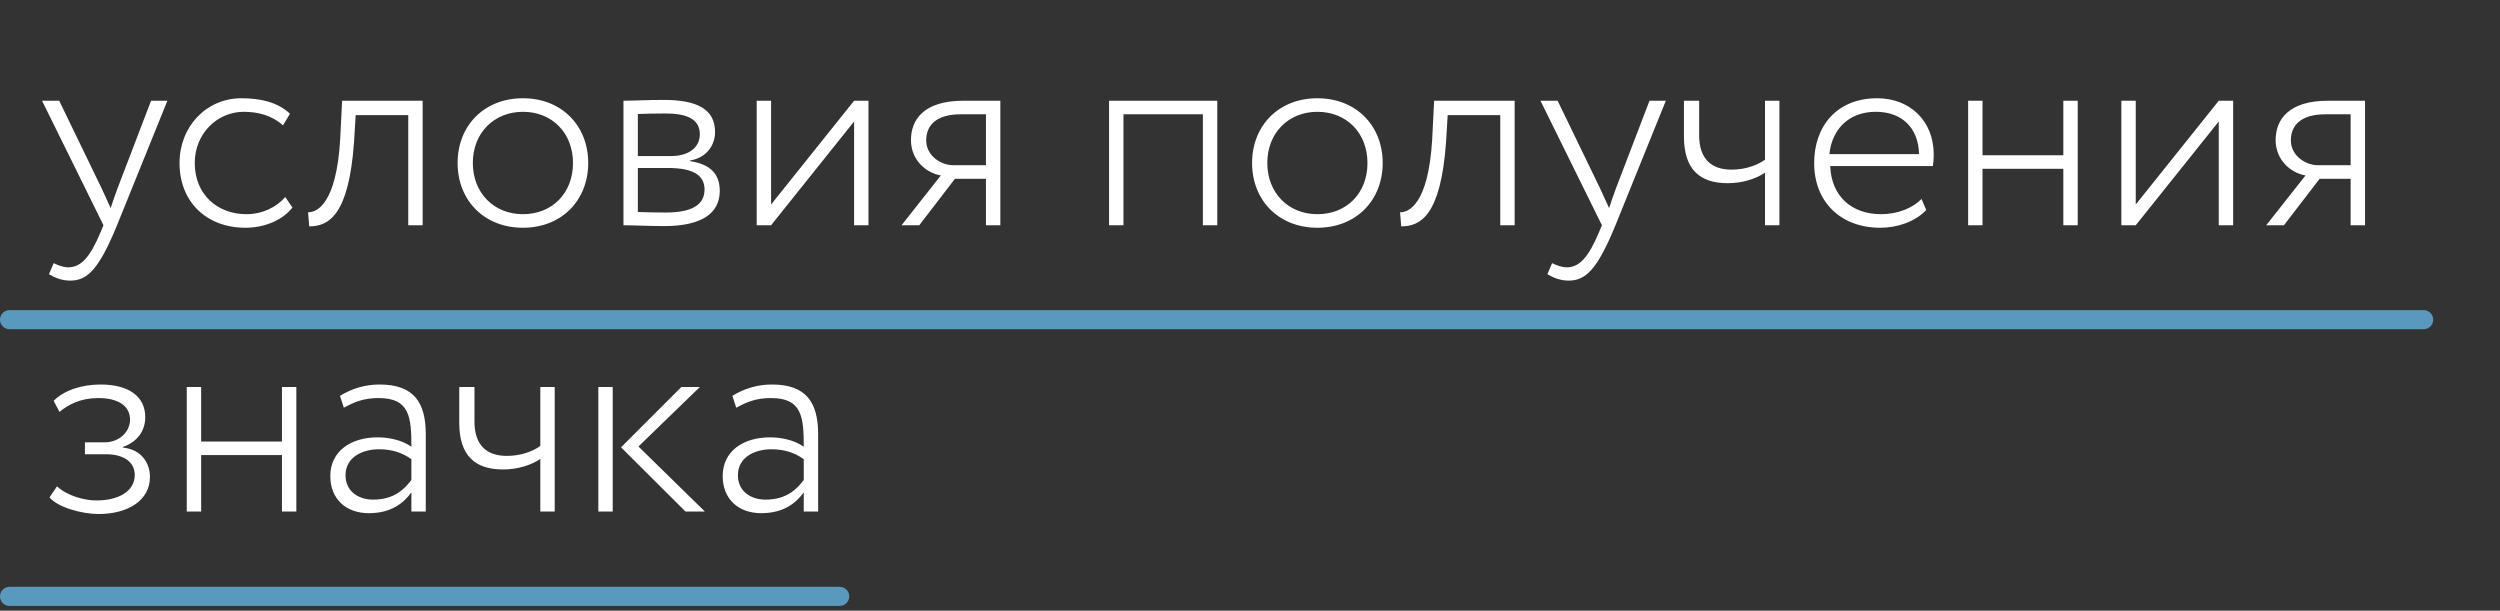 <?xml version="1.0" encoding="UTF-8"?> <svg xmlns="http://www.w3.org/2000/svg" width="262" height="64" viewBox="0 0 262 64" fill="none"><rect x="0" y="0" width="262" height="64" fill="#333333" stroke="none"/> <path d="M17.543 10.557L12.265 23.607C10.351 28.276 9.133 29.407 7.364 29.407C6.523 29.407 5.827 29.146 5.131 28.74L5.624 27.58C6.117 27.812 6.639 28.015 7.161 28.015C8.495 28.015 9.452 26.942 10.554 24.303L10.844 23.607L4.406 10.557H6.204L10.67 19.779L11.598 21.809C11.801 21.142 12.062 20.446 12.323 19.721L15.832 10.557H17.543ZM29.893 20.649L30.647 21.751C29.545 23.143 27.631 23.868 25.717 23.868C21.686 23.868 18.815 21.2 18.815 17.082C18.815 13.283 21.599 10.296 25.311 10.296C27.341 10.296 29.139 10.731 30.386 11.92L29.661 13.138C28.501 12.094 27.051 11.717 25.543 11.717C22.788 11.717 20.41 13.979 20.41 17.082C20.41 20.388 22.788 22.447 25.833 22.447C27.515 22.447 28.994 21.693 29.893 20.649ZM42.785 23.607V12.065H37.275L37.101 14.907C36.55 22.592 34.433 23.723 32.403 23.723L32.287 22.244C33.157 22.273 35.245 21.461 35.651 14.617L35.854 10.557H44.293V23.607H42.785ZM47.957 17.082C47.957 13.167 50.741 10.296 54.801 10.296C58.861 10.296 61.645 13.167 61.645 17.082C61.645 20.997 58.861 23.868 54.801 23.868C50.741 23.868 47.957 20.997 47.957 17.082ZM49.552 17.082C49.552 20.214 51.756 22.447 54.801 22.447C57.875 22.447 60.05 20.243 60.05 17.082C60.05 13.95 57.875 11.717 54.801 11.717C51.785 11.717 49.552 13.921 49.552 17.082ZM65.339 23.607V10.557C66.47 10.557 67.775 10.47 69.544 10.47C73.082 10.47 74.938 11.456 74.938 13.834C74.938 15.255 74.01 16.56 72.299 16.821V16.879C74.532 17.227 75.431 18.3 75.431 20.011C75.431 22.389 73.488 23.694 69.602 23.694C67.978 23.694 66.528 23.607 65.339 23.607ZM69.979 17.604H66.847V22.215C67.688 22.244 68.587 22.273 69.776 22.273C72.415 22.273 73.836 21.519 73.836 19.866C73.836 18.329 72.589 17.604 69.979 17.604ZM69.718 11.891C68.471 11.891 67.572 11.92 66.847 11.949V16.357H70.298C72.183 16.357 73.343 15.458 73.343 14.066C73.343 12.326 71.69 11.891 69.718 11.891ZM80.809 23.607H79.301V10.557H80.809V21.432L89.509 10.557H91.017V23.607H89.509V12.732L80.809 23.607ZM100.95 10.557H104.836V23.607H103.328V18.735H100.08L96.339 23.607H94.483L98.601 18.387C97.064 18.126 95.469 16.792 95.469 14.675C95.469 12.529 96.832 10.557 100.95 10.557ZM97.064 14.704C97.064 16.357 98.659 17.314 99.877 17.314H103.328V11.978H100.689C98.05 11.978 97.064 13.196 97.064 14.704ZM126.061 23.607V11.978H117.738V23.607H116.23V10.557H127.569V23.607H126.061ZM131.218 17.082C131.218 13.167 134.002 10.296 138.062 10.296C142.122 10.296 144.906 13.167 144.906 17.082C144.906 20.997 142.122 23.868 138.062 23.868C134.002 23.868 131.218 20.997 131.218 17.082ZM132.813 17.082C132.813 20.214 135.017 22.447 138.062 22.447C141.136 22.447 143.311 20.243 143.311 17.082C143.311 13.95 141.136 11.717 138.062 11.717C135.046 11.717 132.813 13.921 132.813 17.082ZM157.227 23.607V12.065H151.717L151.543 14.907C150.992 22.592 148.875 23.723 146.845 23.723L146.729 22.244C147.599 22.273 149.687 21.461 150.093 14.617L150.296 10.557H158.735V23.607H157.227ZM174.579 10.557L169.301 23.607C167.387 28.276 166.169 29.407 164.4 29.407C163.559 29.407 162.863 29.146 162.167 28.74L162.66 27.58C163.153 27.812 163.675 28.015 164.197 28.015C165.531 28.015 166.488 26.942 167.59 24.303L167.88 23.607L161.442 10.557H163.24L167.706 19.779L168.634 21.809C168.837 21.142 169.098 20.446 169.359 19.721L172.868 10.557H174.579ZM186.482 10.557V23.607H184.974V18.097C184.075 18.706 182.683 19.199 181.059 19.199C178.101 19.199 176.477 17.72 176.477 14.298V10.557H178.072V14.182C178.072 16.618 179.319 17.778 181.465 17.778C183.06 17.778 184.307 17.227 184.974 16.734V10.557H186.482ZM201.377 20.852L201.87 22.012C200.681 23.259 198.796 23.868 197.056 23.868C192.938 23.868 190.125 21.2 190.125 17.082C190.125 13.283 192.445 10.296 196.737 10.296C200.101 10.296 202.653 12.616 202.653 16.183C202.653 16.676 202.624 17.053 202.566 17.401H191.807C191.923 20.533 194.011 22.447 197.143 22.447C198.912 22.447 200.478 21.78 201.377 20.852ZM196.592 11.717C193.692 11.717 191.981 13.602 191.72 16.154H201.116C201.058 13.399 199.318 11.717 196.592 11.717ZM216.237 23.607V17.691H207.769V23.607H206.261V10.557H207.769V16.27H216.237V10.557H217.745V23.607H216.237ZM223.826 23.607H222.318V10.557H223.826V21.432L232.526 10.557H234.034V23.607H232.526V12.732L223.826 23.607ZM243.968 10.557H247.854V23.607H246.346V18.735H243.098L239.357 23.607H237.501L241.619 18.387C240.082 18.126 238.487 16.792 238.487 14.675C238.487 12.529 239.85 10.557 243.968 10.557ZM240.082 14.704C240.082 16.357 241.677 17.314 242.895 17.314H246.346V11.978H243.707C241.068 11.978 240.082 13.196 240.082 14.704ZM10.322 53.868C8.582 53.868 6.059 53.172 5.189 52.128L5.972 50.968C7.074 51.983 8.872 52.447 10.09 52.447C12.468 52.447 14.121 51.461 14.121 49.779C14.121 48.416 12.961 47.604 11.105 47.604H8.901V46.357H10.96C12.439 46.357 13.628 45.313 13.628 43.979C13.628 42.5 12.323 41.717 10.322 41.717C8.437 41.717 7.19 42.384 6.233 43.167L5.624 42.007C6.697 40.905 8.582 40.296 10.525 40.296C13.57 40.296 15.223 41.601 15.223 43.718C15.223 44.994 14.556 46.241 12.874 46.85V46.908C14.759 47.082 15.716 48.474 15.716 49.982C15.716 52.418 13.454 53.868 10.322 53.868ZM29.549 53.607V47.691H21.081V53.607H19.573V40.557H21.081V46.27H29.549V40.557H31.057V53.607H29.549ZM36.037 42.732L35.631 41.485C36.849 40.731 38.241 40.296 39.778 40.296C43.403 40.296 44.621 42.21 44.621 45.516V53.607H43.113V51.606C42.301 52.708 41.025 53.781 38.647 53.781C36.24 53.781 34.616 52.273 34.616 49.895C34.616 47.285 36.762 45.835 39.575 45.835C40.619 45.835 42.069 46.067 43.113 46.821C43.113 43.718 42.939 41.717 39.691 41.717C38.154 41.717 37.197 42.094 36.037 42.732ZM39.111 52.36C41.315 52.36 42.388 51.258 43.113 50.301V48.126C42.156 47.43 41.054 47.082 39.72 47.082C38.009 47.082 36.211 47.894 36.211 49.808C36.211 51.432 37.487 52.36 39.111 52.36ZM58.134 40.557V53.607H56.626V48.097C55.727 48.706 54.335 49.199 52.711 49.199C49.753 49.199 48.129 47.72 48.129 44.298V40.557H49.724V44.182C49.724 46.618 50.971 47.778 53.117 47.778C54.712 47.778 55.959 47.227 56.626 46.734V40.557H58.134ZM73.348 40.557L66.91 46.792L73.87 53.607H71.84L65.083 46.879L71.405 40.557H73.348ZM62.705 53.607V40.557H64.213V53.607H62.705ZM77.158 42.732L76.752 41.485C77.97 40.731 79.362 40.296 80.899 40.296C84.524 40.296 85.742 42.21 85.742 45.516V53.607H84.234V51.606C83.422 52.708 82.146 53.781 79.768 53.781C77.361 53.781 75.737 52.273 75.737 49.895C75.737 47.285 77.883 45.835 80.696 45.835C81.74 45.835 83.19 46.067 84.234 46.821C84.234 43.718 84.06 41.717 80.812 41.717C79.275 41.717 78.318 42.094 77.158 42.732ZM80.232 52.36C82.436 52.36 83.509 51.258 84.234 50.301V48.126C83.277 47.43 82.175 47.082 80.841 47.082C79.13 47.082 77.332 47.894 77.332 49.808C77.332 51.432 78.608 52.36 80.232 52.36Z" fill="white"></path> <path d="M1 33.5H254" stroke="#5899BD" stroke-width="2" stroke-linecap="round"></path> <path d="M1 62.5H88" stroke="#5899BD" stroke-width="2" stroke-linecap="round"></path> </svg> 